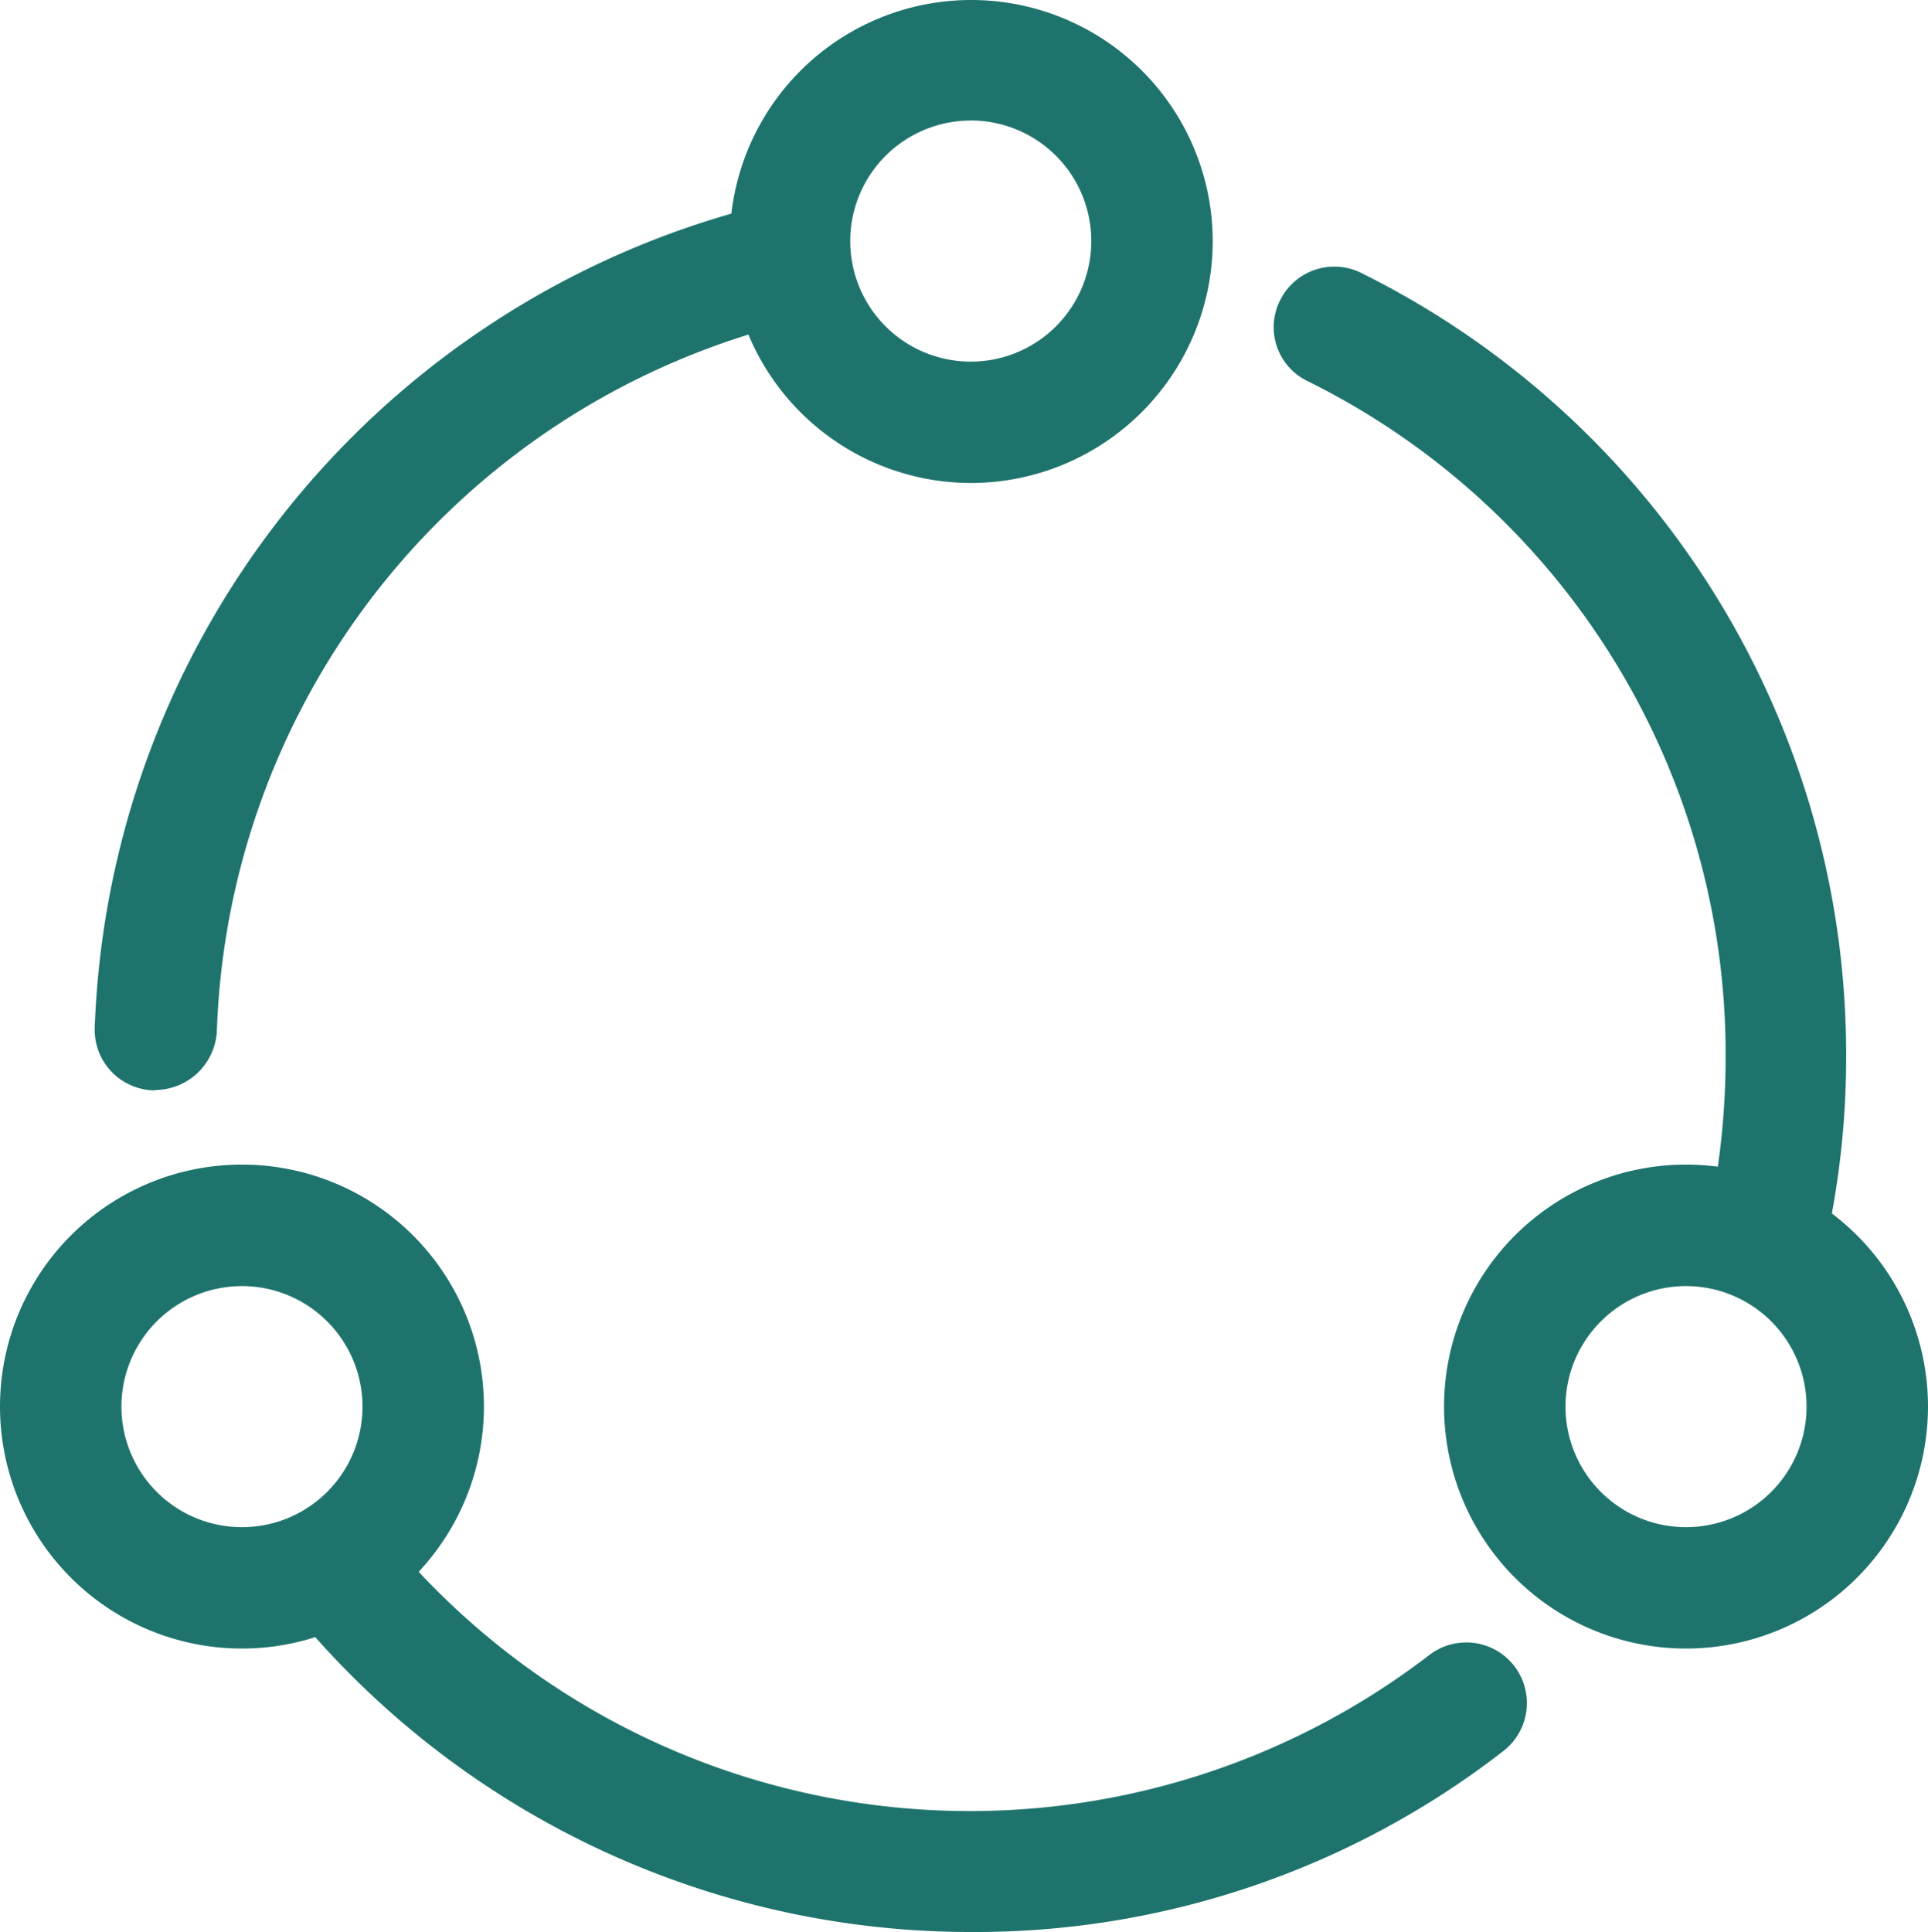 <svg id="组_52" data-name="组 52" xmlns="http://www.w3.org/2000/svg" width="27.944" height="28" viewBox="0 0 27.944 28">
  <path id="路径_60" data-name="路径 60" d="M62.763,132.519a12.7,12.7,0,0,1-9.78-4.6.873.873,0,0,1,1.341-1.118,10.935,10.935,0,0,0,15.09,1.7.877.877,0,1,1,1.062,1.4A12.483,12.483,0,0,1,62.763,132.519Zm11.583-9.473a.68.68,0,0,1-.168-.014A.876.876,0,0,1,73.494,122a11.264,11.264,0,0,0,.21-2.166,10.884,10.884,0,0,0-6.064-9.794.866.866,0,0,1-.391-1.174.877.877,0,0,1,1.174-.391,12.644,12.644,0,0,1,7.028,11.359,12.448,12.448,0,0,1-.252,2.5.867.867,0,0,1-.852.713Zm-23.4-2.725h-.028a.877.877,0,0,1-.852-.908A12.75,12.75,0,0,1,59.8,107.481a.878.878,0,0,1,.419,1.7,10.963,10.963,0,0,0-8.383,10.283.9.9,0,0,1-.894.852Z" transform="translate(-48.693 -104.519)" fill="#1e746d"/>
  <path id="路径_61" data-name="路径 61" d="M14.07,7a3.5,3.5,0,1,1,3.507-3.493A3.509,3.509,0,0,1,14.07,7Zm0-5.253a1.747,1.747,0,1,0,1.747,1.747A1.747,1.747,0,0,0,14.07,1.746ZM3.507,23.892a3.507,3.507,0,1,1,3.507-3.507,3.509,3.509,0,0,1-3.507,3.507Zm0-5.253a1.747,1.747,0,1,0,1.747,1.747A1.747,1.747,0,0,0,3.507,18.639Zm20.93,5.253a3.507,3.507,0,1,1,3.507-3.507A3.509,3.509,0,0,1,24.437,23.892Zm0-5.253a1.747,1.747,0,1,0,1.747,1.747A1.747,1.747,0,0,0,24.437,18.639Z" fill="#1e746d"/>
</svg>
